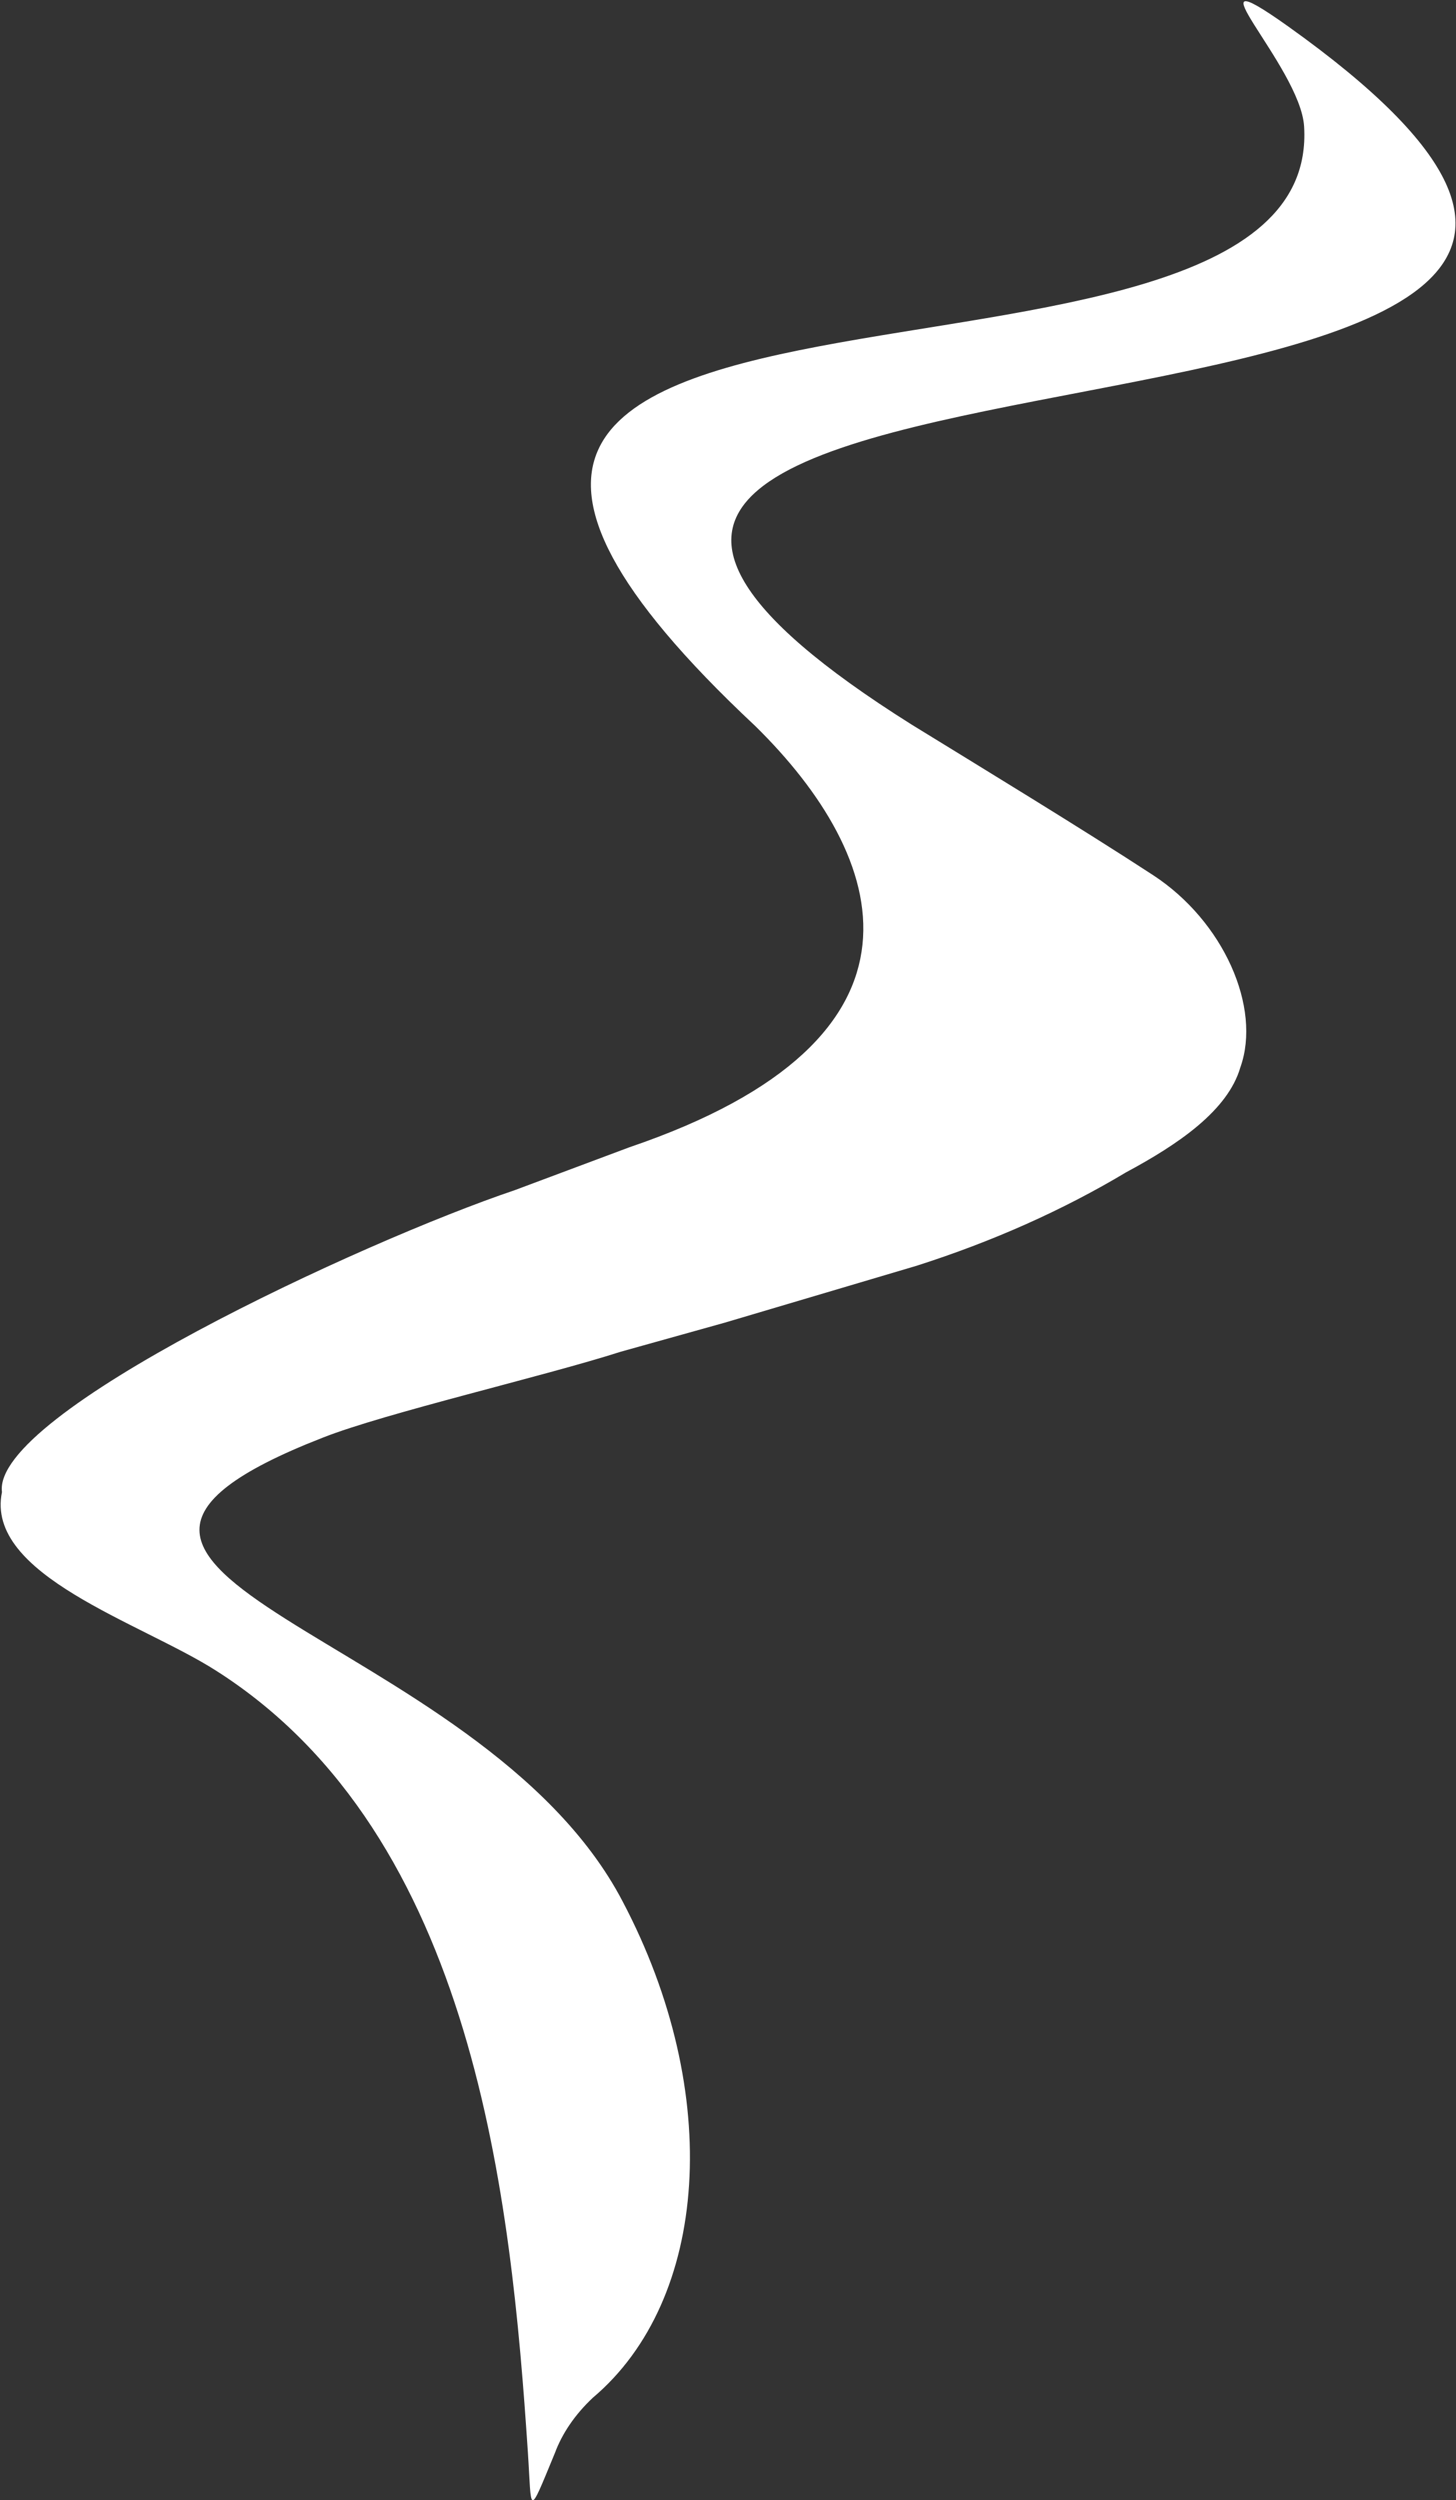 <?xml version="1.0" encoding="UTF-8"?> <svg xmlns="http://www.w3.org/2000/svg" width="1016" height="1744" viewBox="0 0 1016 1744" fill="none"><rect x="0" y="0" width="1016" height="1744" fill="#333333" stroke="none"/><path fill-rule="evenodd" clip-rule="evenodd" d="M636.379 505.584C682.853 534.163 755.368 578.279 804.646 610.464C853.924 642.65 880.366 702.859 865.542 744.478C856.728 774.998 821.473 798.583 785.816 817.727C741.739 844.114 692.511 866.064 639.584 882.931L505.772 922.607L433.257 942.862C379.572 960.065 268.997 985.591 225.328 1002.79C-23.066 1099.63 334.701 1135.42 434.459 1326.31C504.971 1460.05 494.554 1604.33 413.626 1672.58C401.326 1684.15 392.349 1697.24 387.184 1711.15C367.954 1757.76 371.159 1752.21 368.354 1710.6C356.736 1535.52 331.896 1280.53 150.809 1165.39C98.326 1131.81 -10.646 1098.79 1.373 1040.81C-5.839 986.146 252.971 866.006 359.14 830.213L439.267 800.247C662.821 724.223 619.953 597.701 527.006 506.416C121.163 126.573 924.035 319.408 910.013 88.283C907.609 46.386 823.876 -34.909 898.795 18.363C1394.78 371.848 118.759 180.4 636.379 505.584Z" fill="white"></path></svg> 